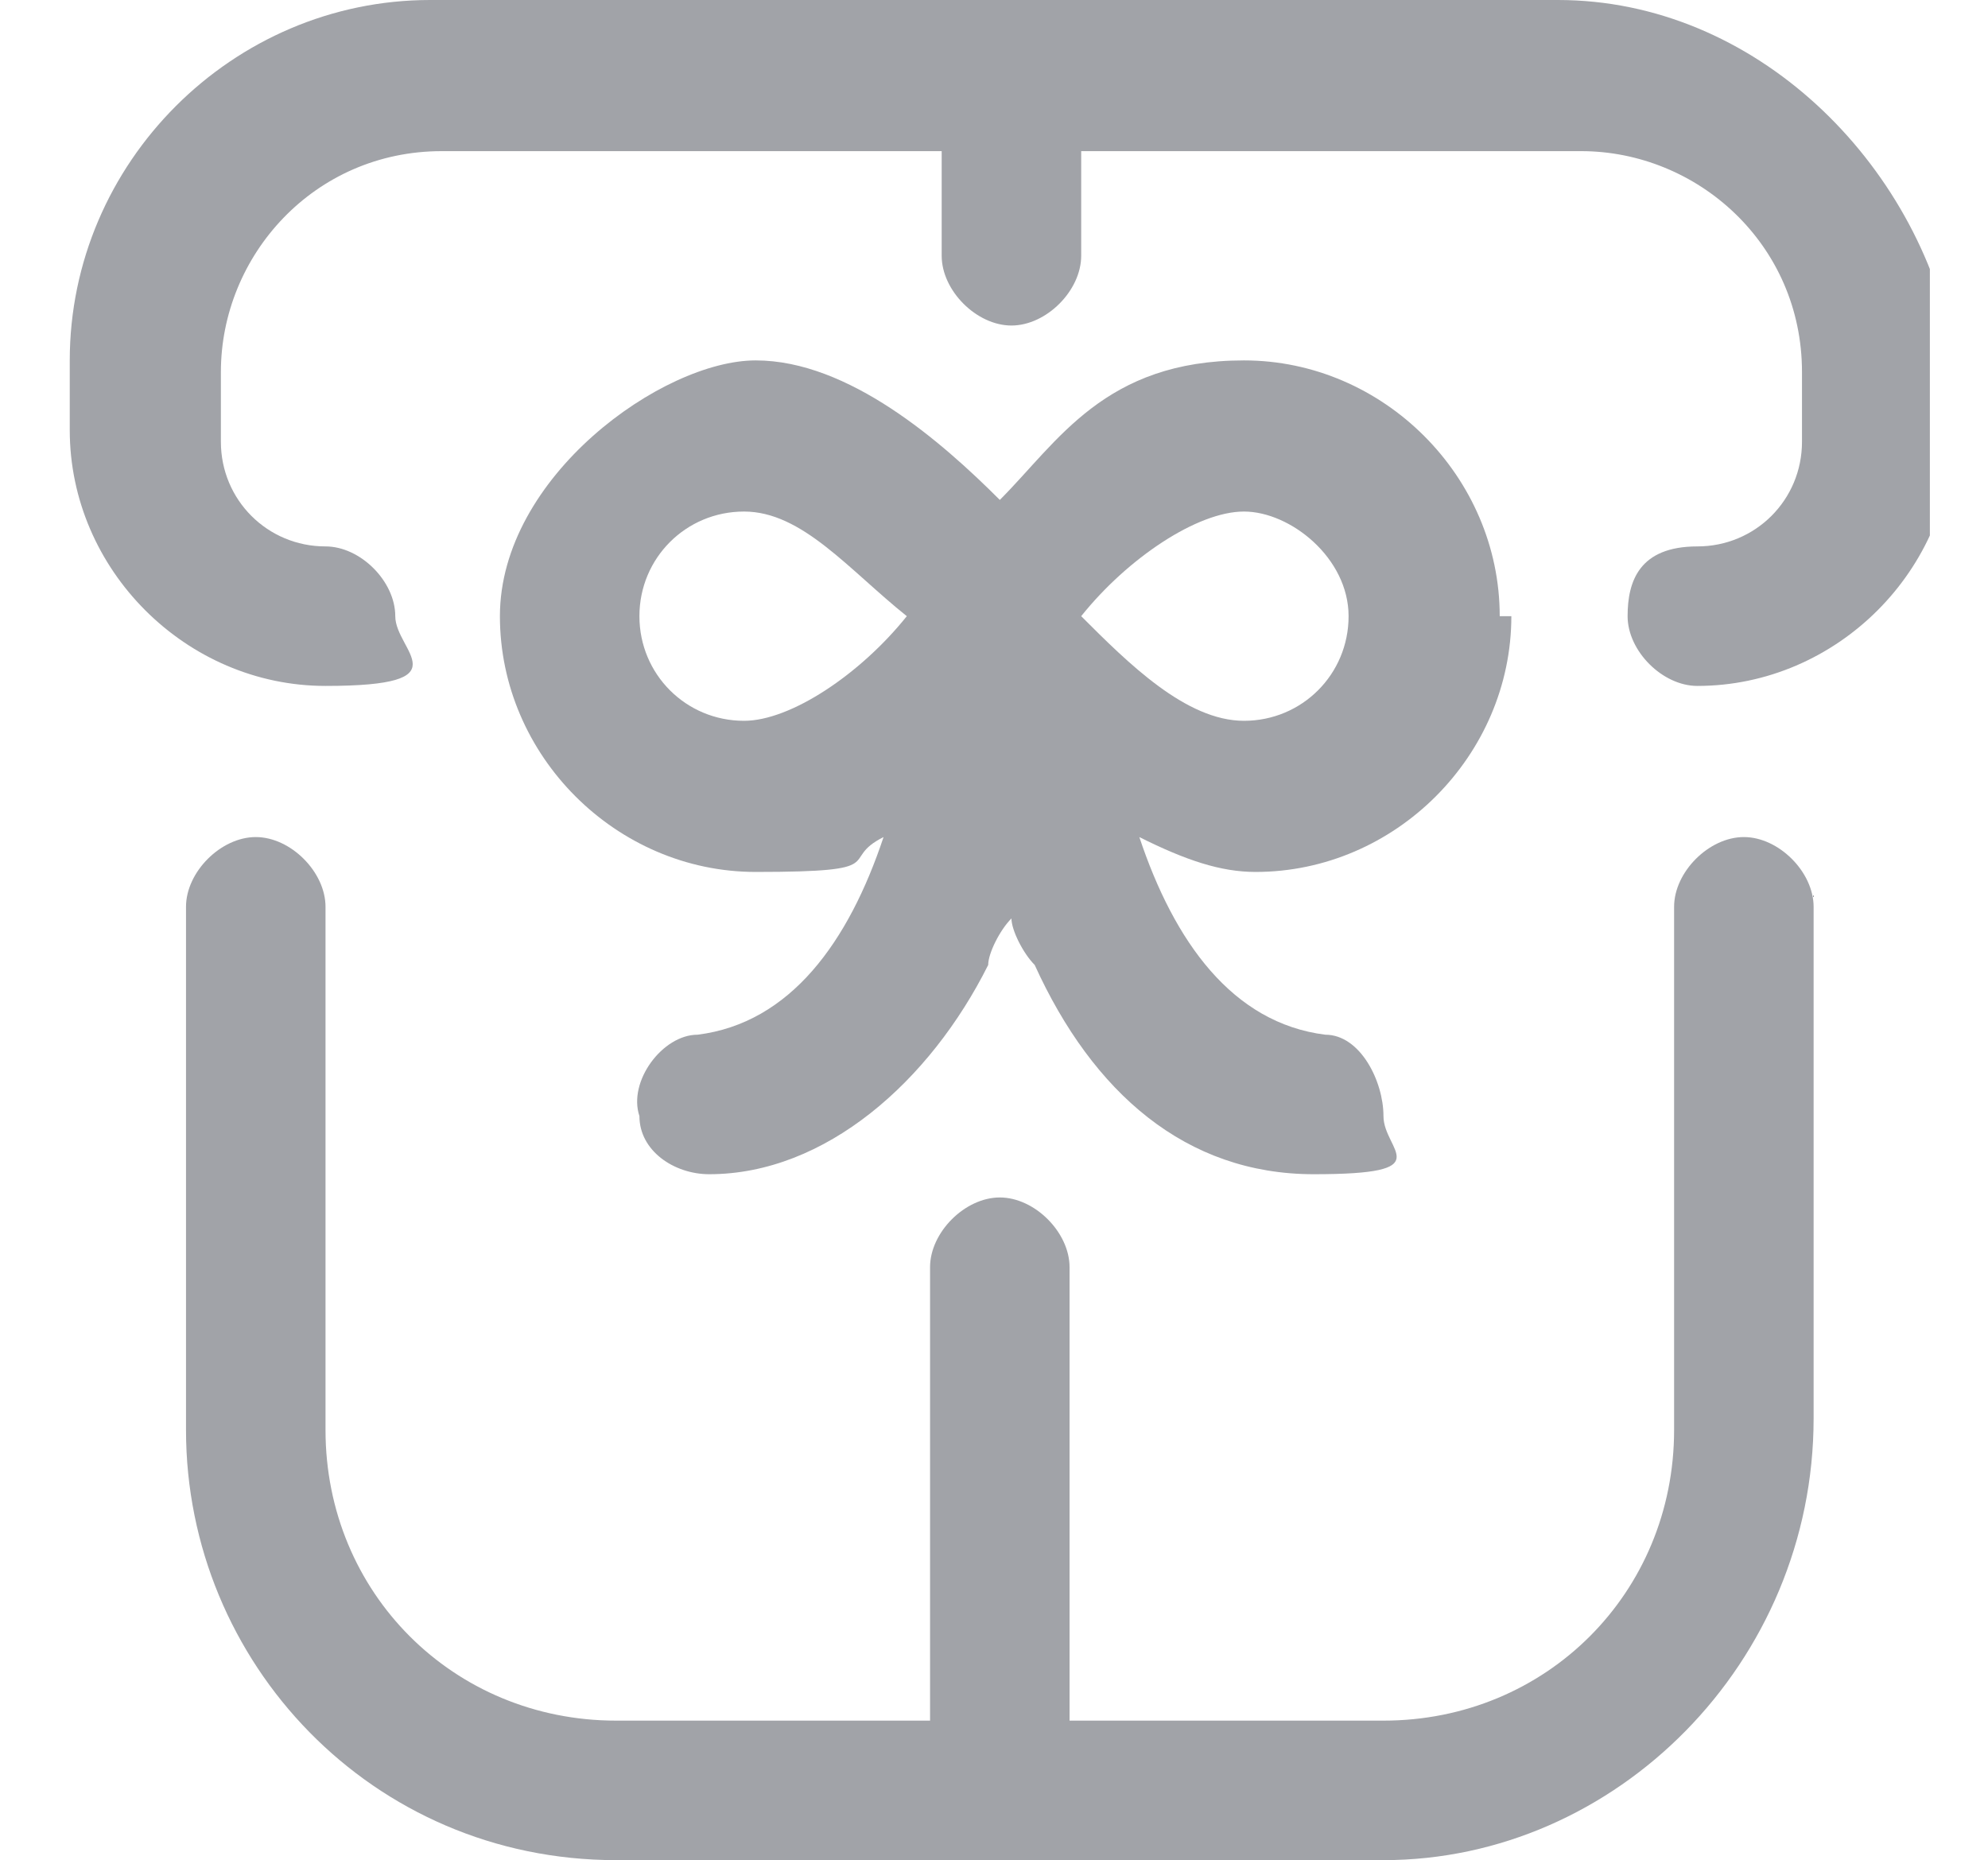 <svg xmlns="http://www.w3.org/2000/svg" xmlns:xlink="http://www.w3.org/1999/xlink" id="Layer_1" viewBox="0 0 17.1 16"><defs><style> .st0 { fill: #a1a3a8; } .st1 { fill: none; } .st2 { clip-path: url(#clippath); } </style><clipPath id="clippath"><rect class="st1" x=".5" y="0" width="16.1" height="16"></rect></clipPath></defs><g id="g10"><g id="g12"><g class="st2"><g id="g14"><g id="g24"><path id="path26" class="st0" d="M13.4,0H3.7C2,0,.6,1.4.6,3.1v.6c0,1.2,1,2.2,2.2,2.2s.6-.3.6-.6-.3-.6-.6-.6c-.5,0-.9-.4-.9-.9v-.6c0-1,.8-1.9,1.9-1.9h4.3v.9c0,.3.3.6.6.6s.6-.3.6-.6v-.9h4.3c1,0,1.9.8,1.9,1.9v.6c0,.5-.4.9-.9.9s-.6.3-.6.6.3.6.6.6c1.2,0,2.2-1,2.2-2.2v-.7C16.5,1.4,15.1,0,13.4,0M15.6,7.7v4.5c0,2.1-1.7,3.8-3.7,3.8h-6.6c-2.1,0-3.7-1.7-3.7-3.7v-4.5c0-.3.3-.6.6-.6s.6.3.6.6v4.5c0,1.4,1.1,2.5,2.5,2.5h2.7v-3.9c0-.3.3-.6.6-.6s.6.3.6.6v3.9h2.7c1.4,0,2.5-1.1,2.5-2.5v-4.5c0-.3.3-.6.6-.6s.6.3.6.6"></path></g><g id="g28"><path id="path30" class="st0" d="M9.3,5.3c.4-.5,1-.9,1.4-.9s.9.4.9.9-.4.9-.9.9-1-.5-1.4-.9M6.4,6.2c-.5,0-.9-.4-.9-.9s.4-.9.9-.9.9.5,1.4.9c-.4.5-1,.9-1.4.9M12.9,5.3c0-1.2-1-2.2-2.2-2.2s-1.6.7-2.1,1.2c-.5-.5-1.3-1.2-2.1-1.2s-2.2,1-2.2,2.2,1,2.2,2.2,2.2.7-.1,1.1-.3c-.3.9-.8,1.6-1.6,1.7-.3,0-.6.4-.5.7,0,.3.3.5.6.5,1,0,1.9-.8,2.4-1.8,0-.1.1-.3.2-.4,0,.1.1.3.2.4.5,1.1,1.3,1.8,2.4,1.8s.6-.2.6-.5c0-.3-.2-.7-.5-.7-.8-.1-1.3-.8-1.6-1.7.4.2.7.3,1,.3,1.2,0,2.2-1,2.2-2.2"></path></g></g></g></g></g></svg>